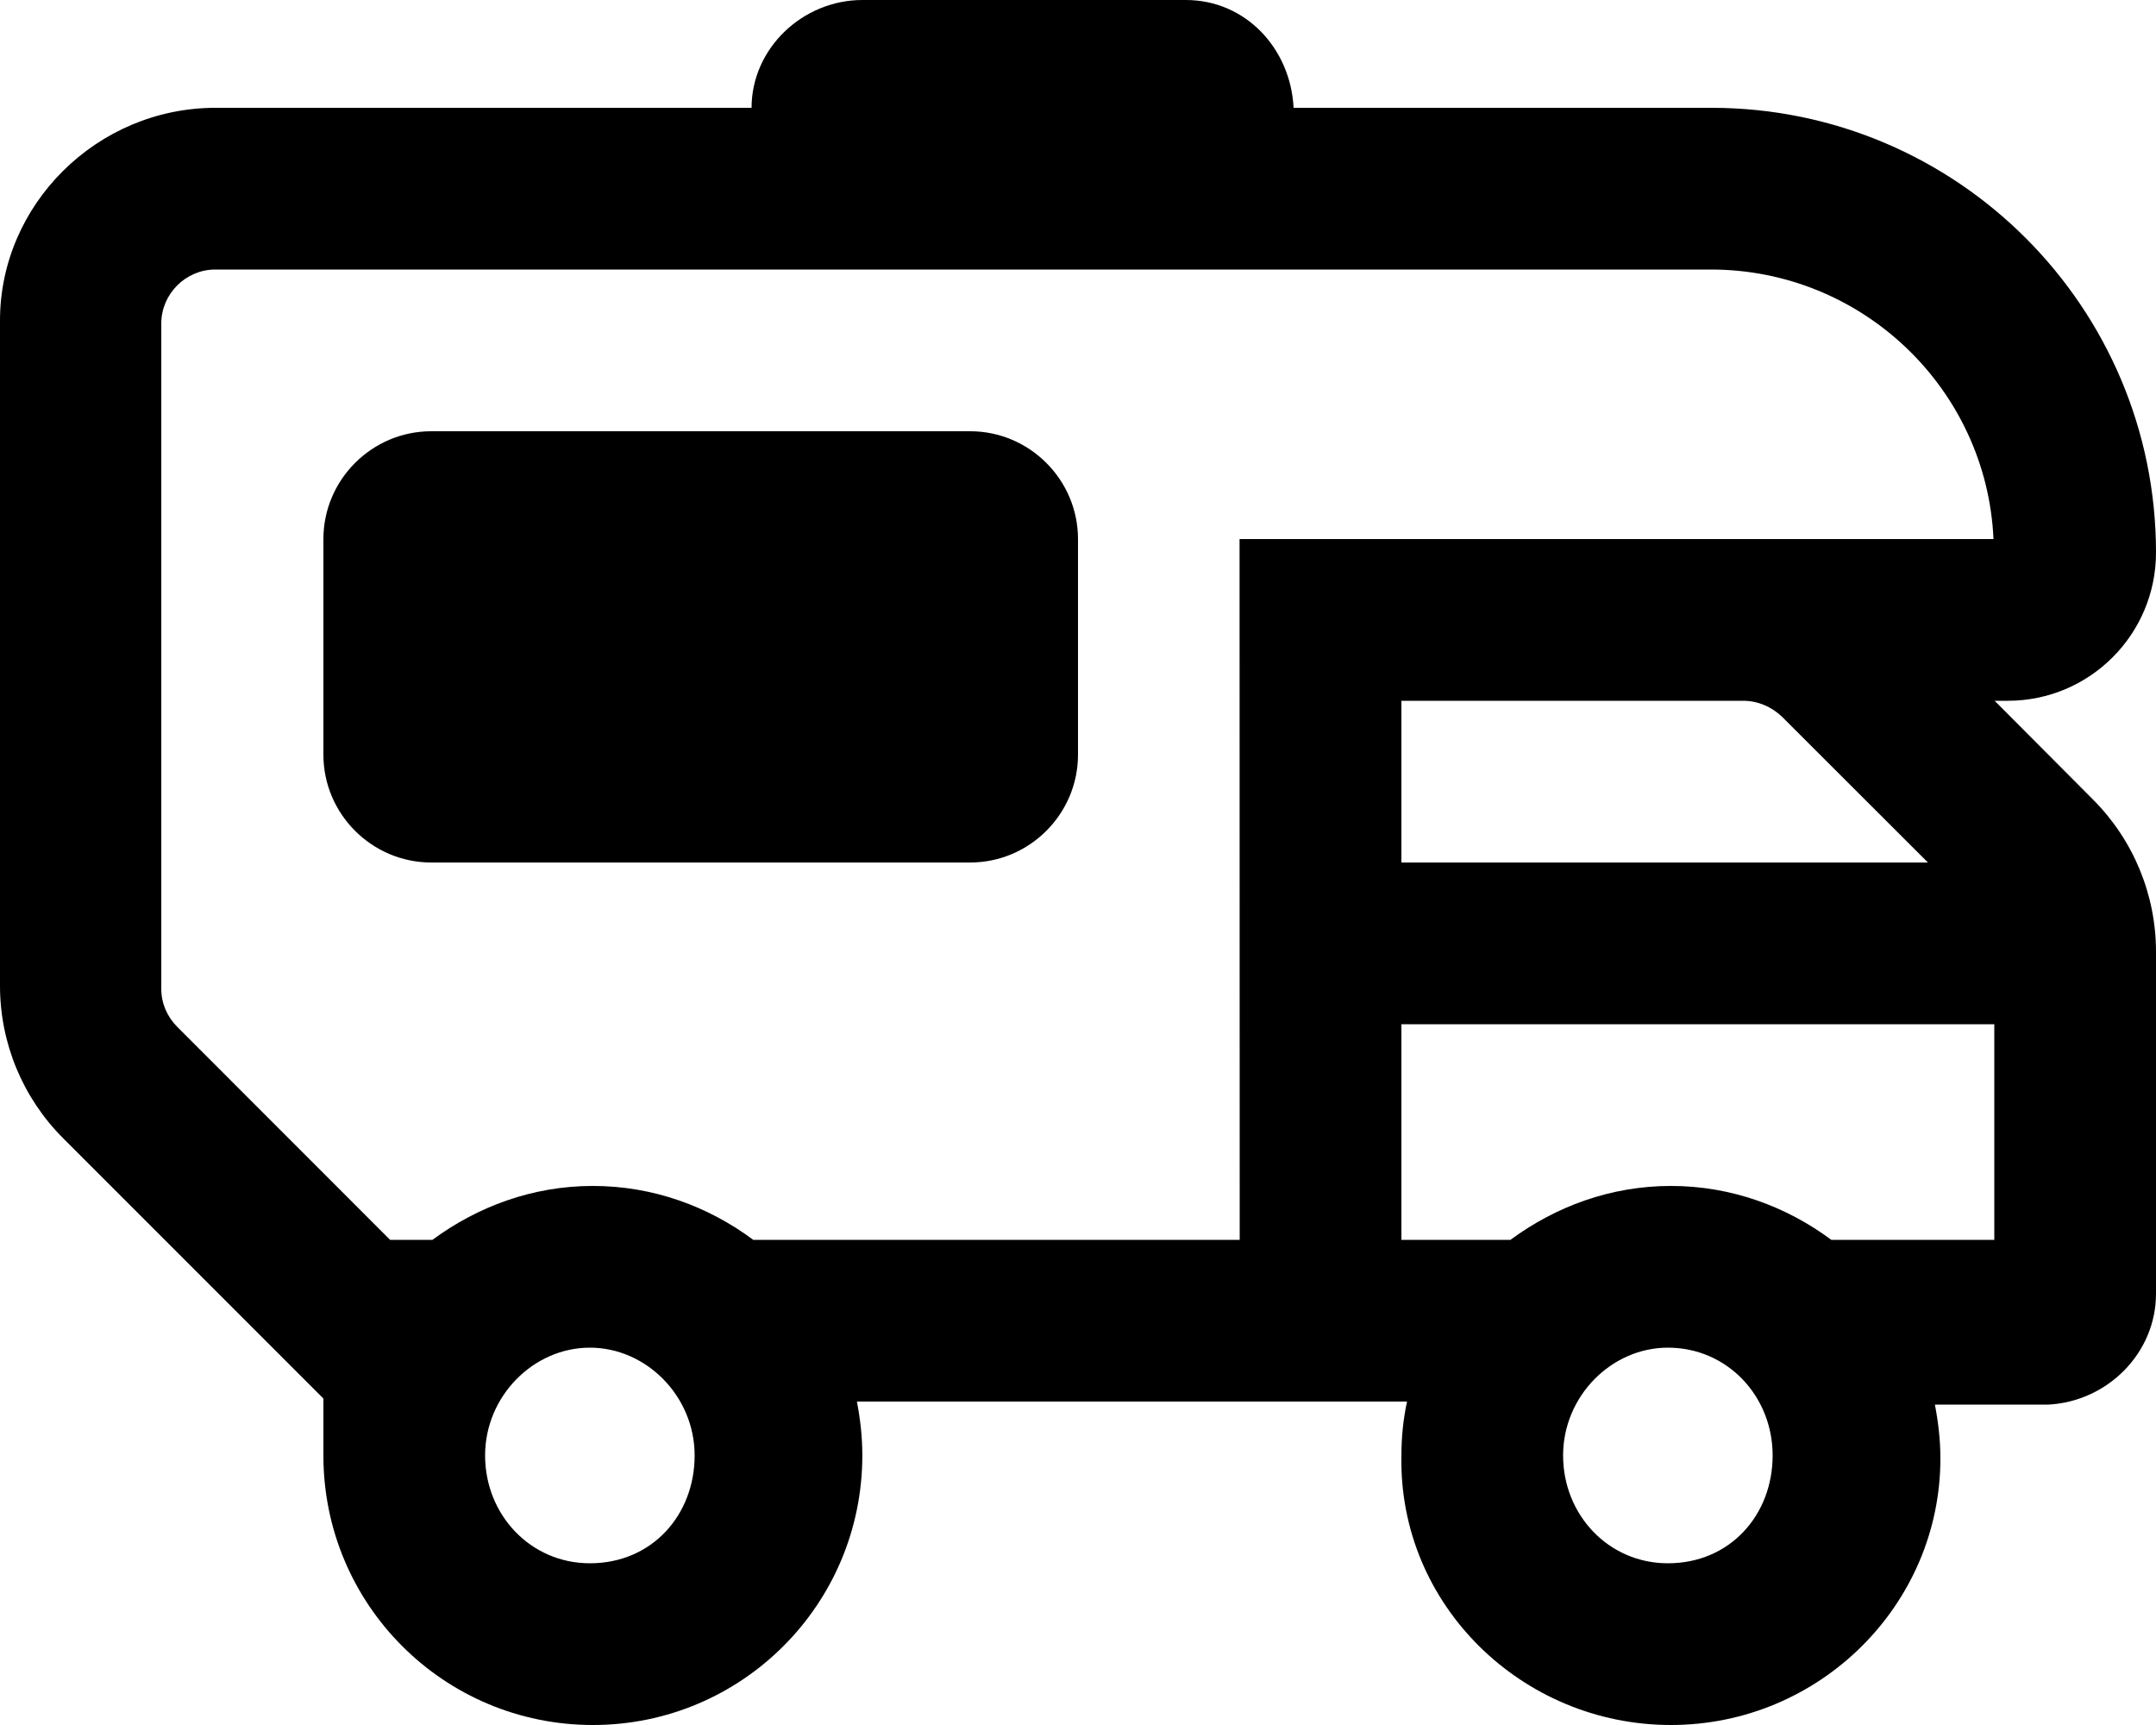 <svg xmlns="http://www.w3.org/2000/svg" viewBox="0 0 640 512"><!--! Font Awesome Pro 6.0.0-beta1 by @fontawesome - https://fontawesome.com License - https://fontawesome.com/license (Commercial License) --><path d="M592.1 208H596C620.3 208 640 188.3 640 164C640 91.13 580.9 32 508 32l-124 .001C383.1 14.33 369.7 0 352 0H256C238.3 0 223.1 14.33 223.1 32l-159.1-.001C28.74 32 0 60.75 0 95.1v197.5c0 17 6.745 33.25 18.75 45.25l77.25 77.25L96 432C96 476.3 131.8 512 176 512s79.98-35.79 79.98-80.04c0-5.5-.608-10.71-1.608-15.96h163.3c-1.125 5.25-1.666 10.51-1.666 16.01C415.1 476.3 451.8 512 496 512s80-35.75 80-79.1c0-5.5-.629-10.75-1.629-16l33.63 .007C625.6 416 640 401.6 640 384V282.5c0-17-6.75-33.24-18.75-45.24L592.1 208zM175.1 464c-17.62 0-31.1-14.38-31.1-32s14.37-32 31.1-32s31.1 14.38 31.1 32S193.6 464 175.1 464zM368 368H223.6C210.3 358.1 193.9 352 176 352s-34.25 6.125-47.63 16H115.8L52.63 304.8c-3-3-4.75-7-4.75-11.25V96c0-8.75 7.25-16 16-16h444c45 0 81.88 35.5 83.88 80l-223.8 .001L368 368zM572.3 256H416V208h101.5c4.25 0 8.375 1.75 11.5 4.75L572.3 256zM495.1 464c-17.62 0-31.1-14.38-31.1-32s14.37-32 31.1-32c17.63 0 31.1 14.38 31.1 32S513.6 464 495.1 464zM592 368h-48.38C530.3 358.1 513.9 352 496 352s-34.25 6.125-47.63 16H416v-64h176V368zM288 128H128C110.4 128 96 142.4 96 160v64c0 17.6 14.4 32 32 32h160c17.6 0 32-14.4 32-32V160C320 142.4 305.6 128 288 128z"/></svg>